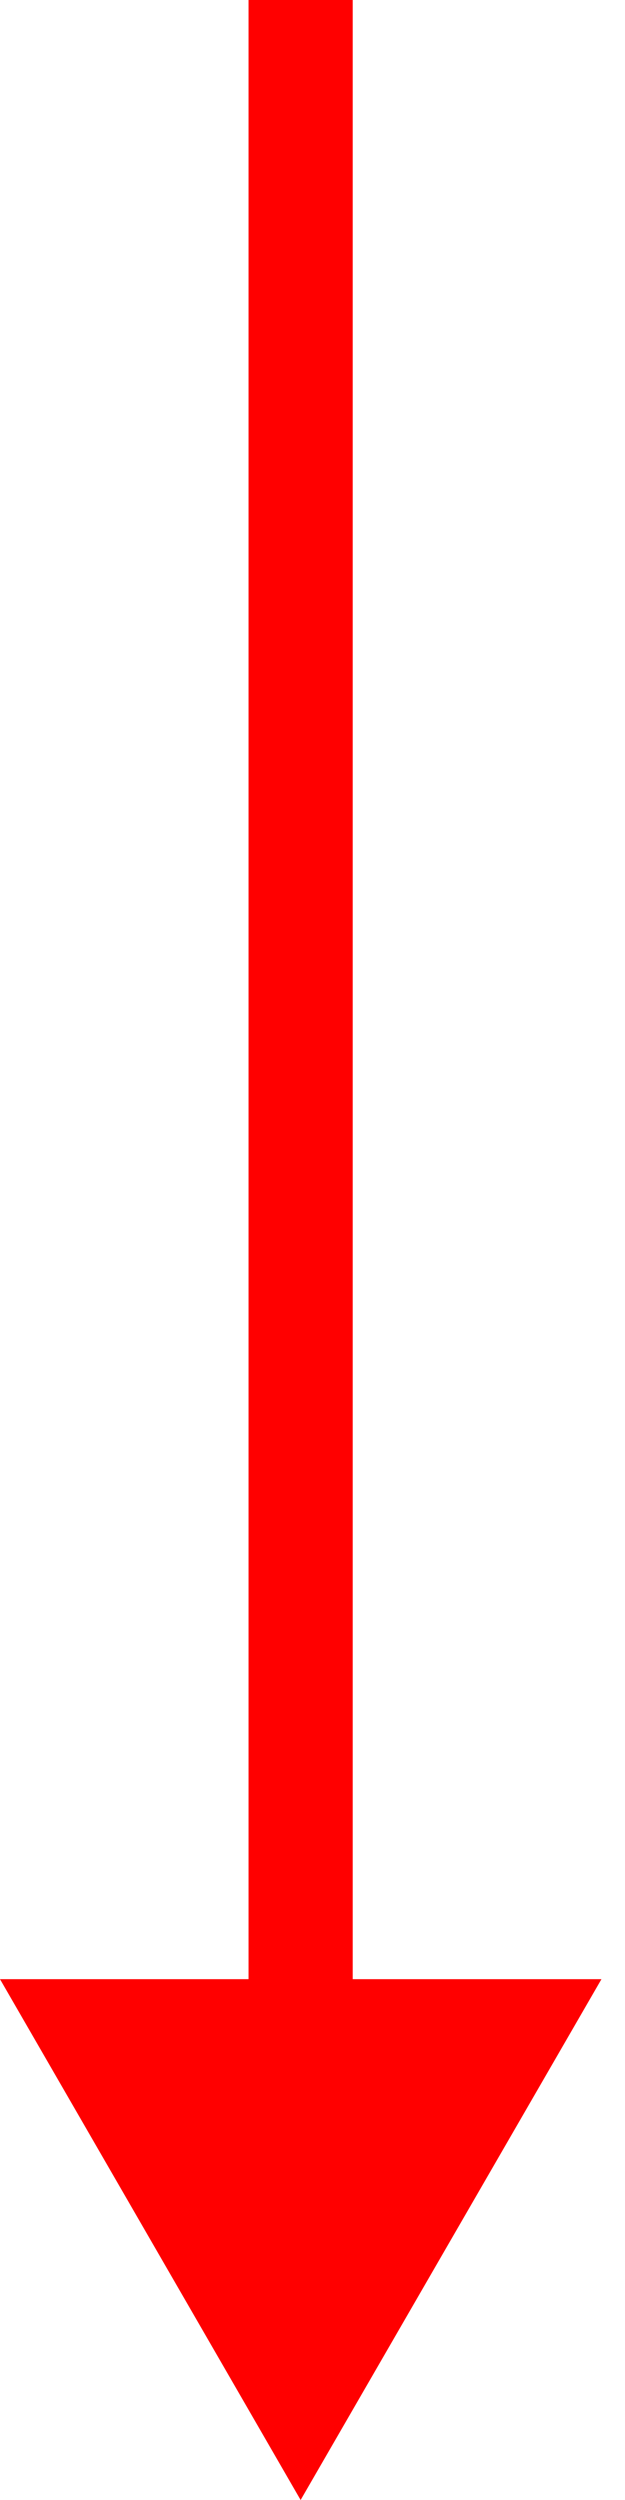 <?xml version="1.0" encoding="UTF-8"?> <svg xmlns="http://www.w3.org/2000/svg" width="3" height="12" viewBox="0 0 3 12" fill="none"><g clip-path="url(#clip0_37_405)"><path d="M1.443 12L2.887 9.5H0L1.443 12ZM1.443 1.09278e-08L1.193 2.18556e-08V9.75H1.443H1.693V0L1.443 1.09278e-08Z" fill="#FF0000"></path></g><defs><clipPath id="clip0_37_405"><rect width="3" height="12" fill="white"></rect></clipPath></defs></svg> 
